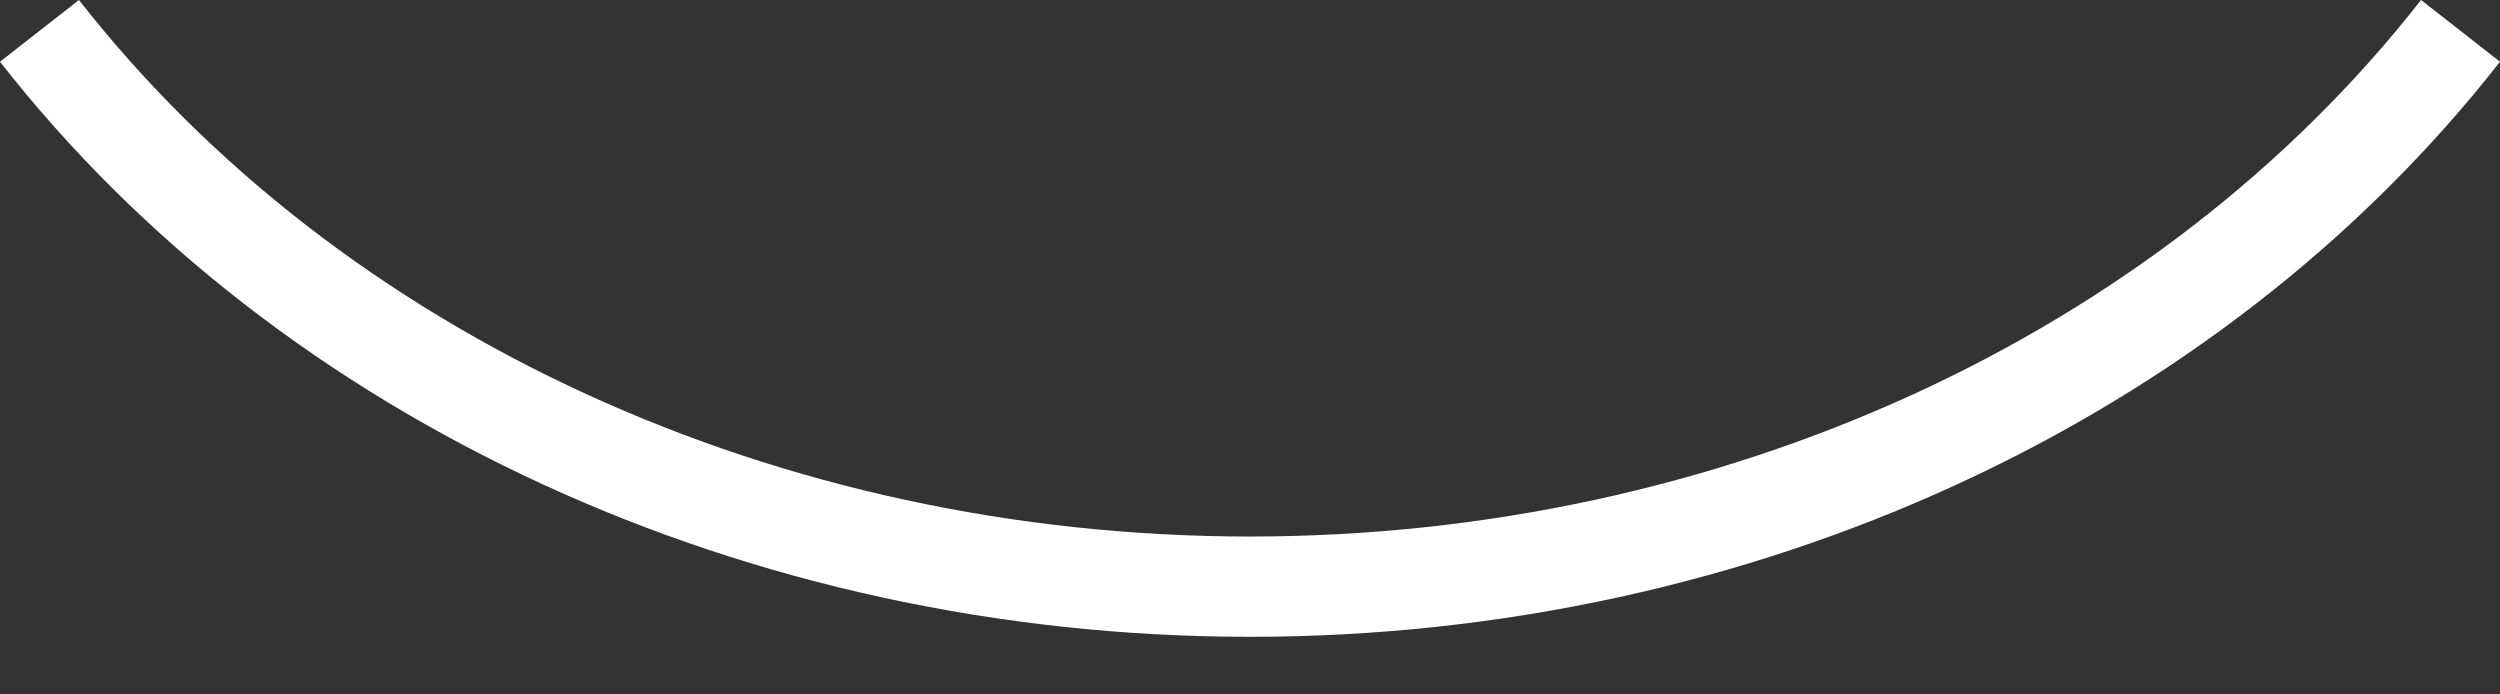<?xml version="1.0" encoding="UTF-8"?> <svg xmlns="http://www.w3.org/2000/svg" width="36" height="10" viewBox="0 0 36 10" fill="none"><rect x="0" y="0" width="36" height="10" fill="#333333" stroke="none"/><path d="M18 9.17C10.785 9.17 4.056 6.075 0 0.889L1.137 -0C4.922 4.838 11.226 7.726 18 7.726C24.774 7.726 31.078 4.838 34.863 -0L36 0.889C31.944 6.074 25.215 9.17 18 9.17Z" fill="white"></path></svg> 